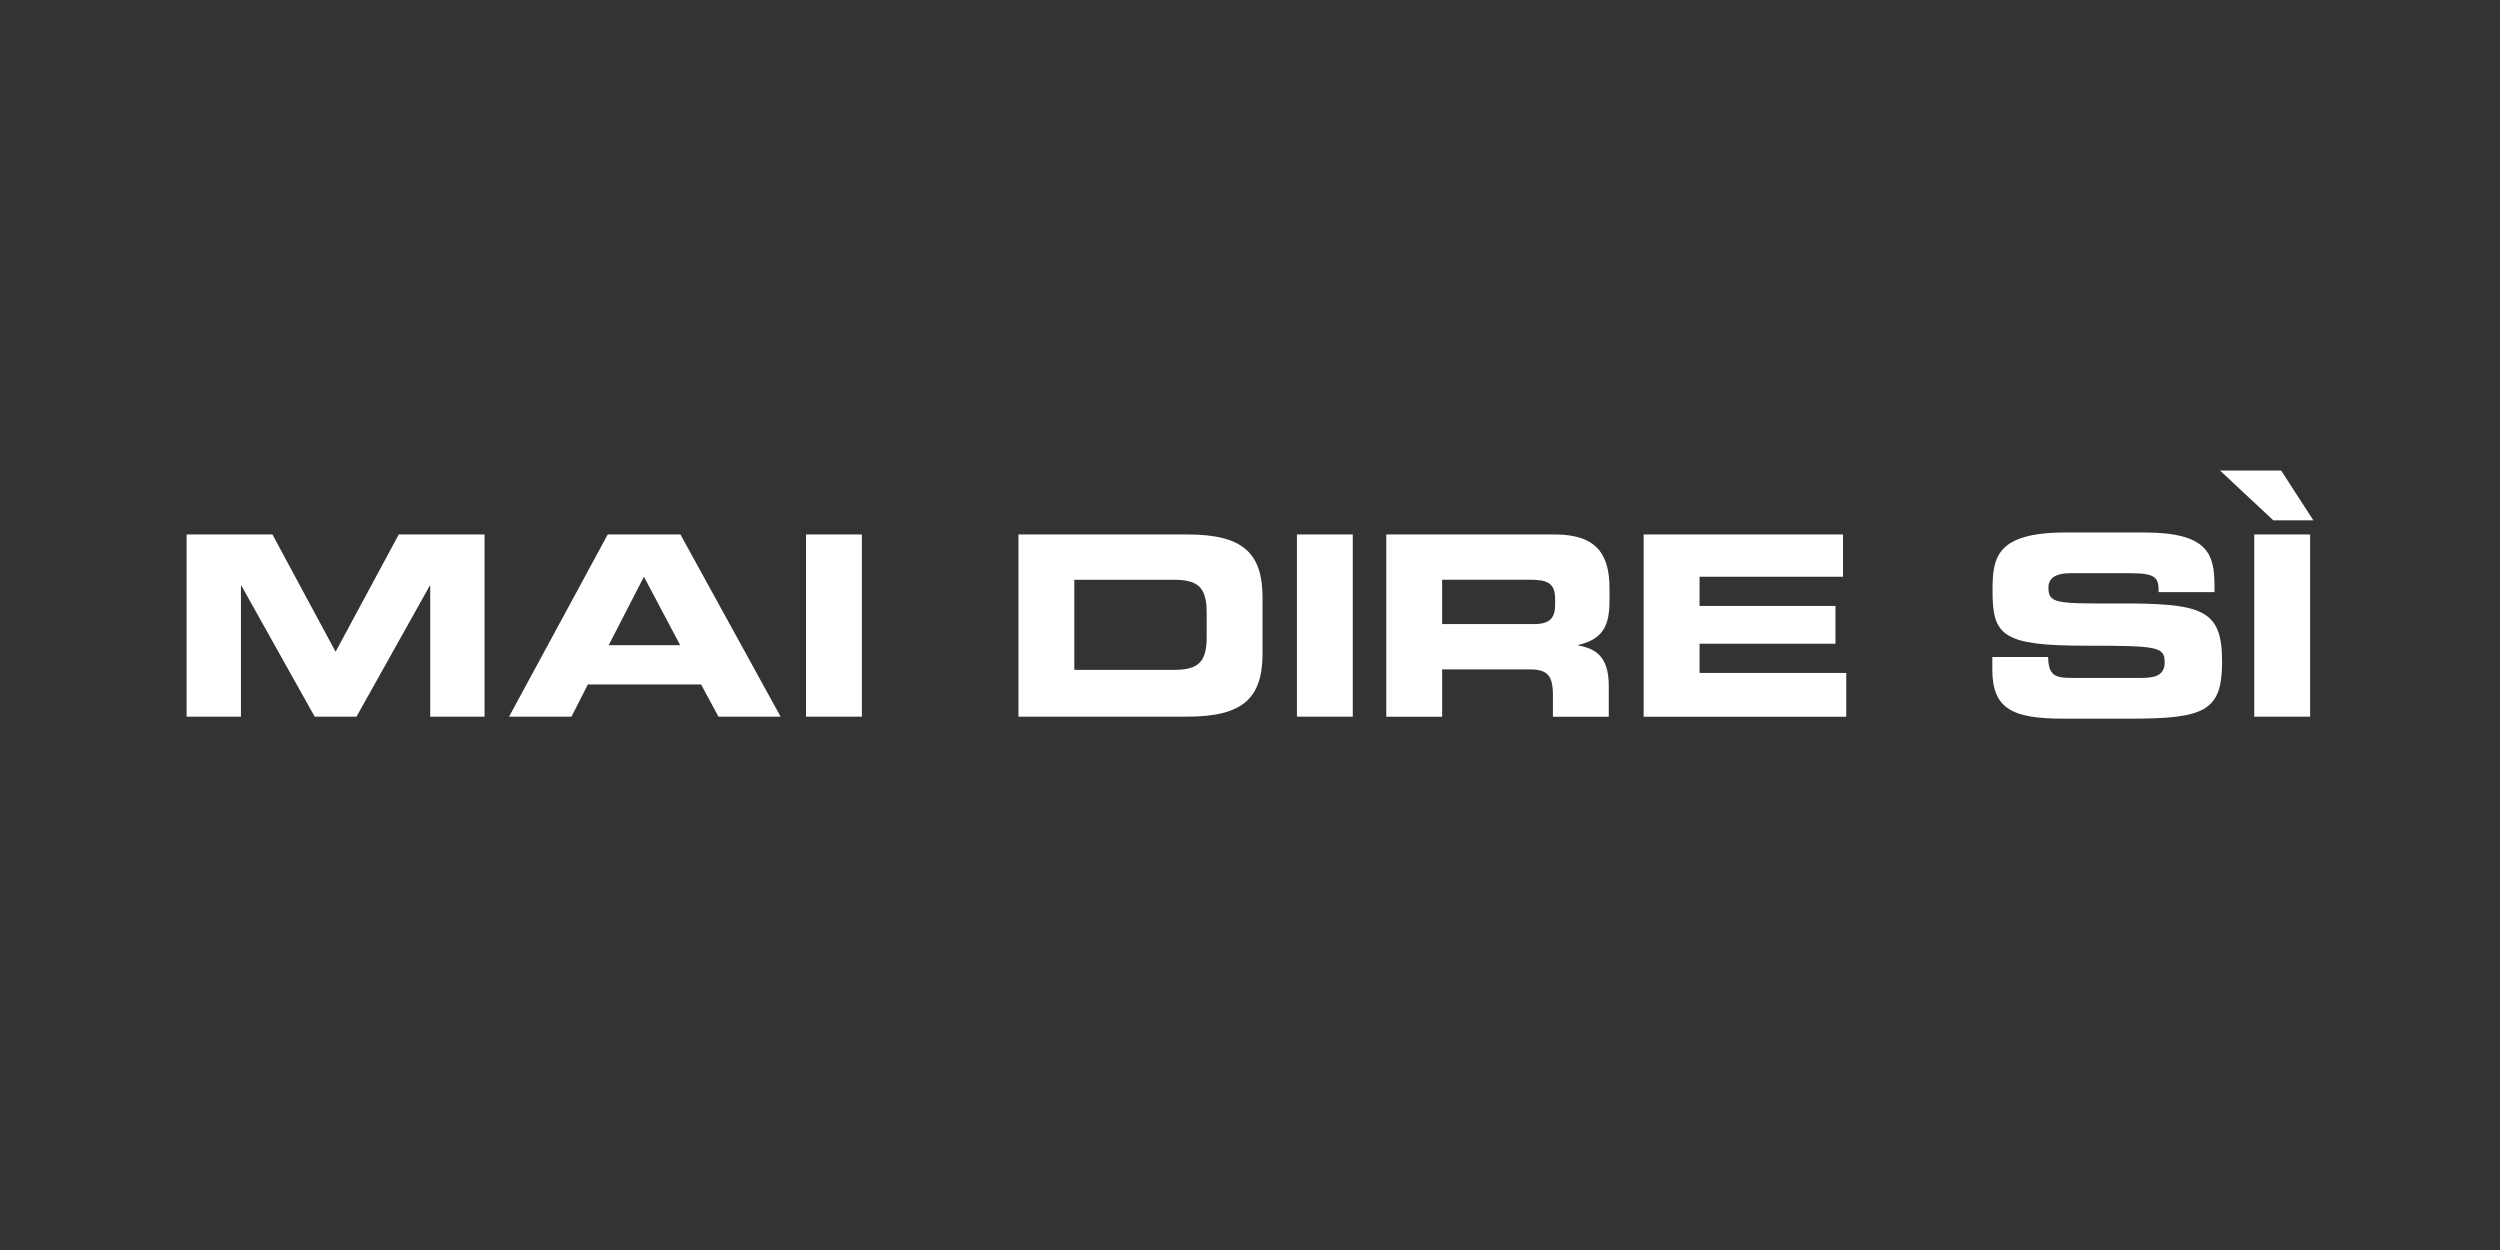 <?xml version="1.0" encoding="utf-8"?>
<svg xmlns="http://www.w3.org/2000/svg" id="OTHER_CHANNELS" viewBox="0 0 576 288">
  <rect x="0" y="0" width="576" height="288" fill="#333333" stroke="none"/>
  <defs>
    <style>.cls-1{fill:#fff;}</style>
  </defs>
  <g id="MAI_DIRE_SI_SOLID">
    <path class="cls-1" d="m43,123.14h19.77l14.55,27.02,14.55-27.02h19.77v41.98h-12.52v-30.15h-.12l-16.87,30.15h-9.63l-16.87-30.15h-.12v30.15h-12.52v-41.98Z"/>
    <path class="cls-1" d="m140.01,123.14h16.76l23.08,41.98h-14.32l-4-7.42h-26.09l-3.77,7.42h-14.38l22.73-41.98Zm.23,25.51h16.47l-8.35-15.77-8.12,15.77Z"/>
    <path class="cls-1" d="m185.71,123.14h12.87v41.98h-12.87v-41.98Z"/>
    <path class="cls-1" d="m234.65,123.14h38.85c12.87,0,17.39,4.23,17.39,14.61v12.76c0,10.38-4.52,14.61-17.39,14.61h-38.85v-41.98Zm12.87,31.2h22.85c5.51,0,7.65-1.57,7.65-7.54v-5.68c0-5.97-2.15-7.54-7.65-7.54h-22.85v20.76Z"/>
    <path class="cls-1" d="m298.81,123.14h12.87v41.98h-12.87v-41.98Z"/>
    <path class="cls-1" d="m319.4,123.14h38.85c9.92,0,12.58,4.93,12.58,12.47v2.67c0,5.62-1.28,8.93-7.19,10.32v.12c3.83.7,7.02,2.38,7.02,9.28v7.13h-12.87v-5.04c0-4.41-1.28-5.86-5.28-5.86h-20.24v10.9h-12.87v-41.98Zm12.87,20.64h21.28c3.48,0,4.75-1.39,4.75-4.41v-1.39c0-3.71-1.86-4.41-5.91-4.41h-20.12v10.21Z"/>
    <path class="cls-1" d="m378.71,123.14h45.92v9.74h-33.05v6.73h31.31v8.7h-31.31v6.73h33.8v10.09h-46.68v-41.98Z"/>
    <path class="cls-1" d="m459.02,151.38h12.87c.06,4.46,1.86,4.81,5.57,4.81h15.77c2.73,0,5.51-.29,5.51-3.54,0-3.65-1.51-3.88-18.09-3.88-19.37,0-21.57-2.32-21.57-12.64,0-7.6.7-13.45,16.93-13.45h17.97c14.84,0,16.24,5.04,16.24,12.41v1.33h-12.87c0-3.07-.35-4.35-6.26-4.35h-14.26c-2.9,0-4.87.99-4.87,3.25,0,3.65,1.57,3.77,15.37,3.71,20-.06,24.64,1.16,24.64,13.39,0,11.31-3.83,13.16-20.93,13.16h-15.6c-11.71,0-16.41-2.2-16.41-11.31v-2.9Z"/>
    <path class="cls-1" d="m511.49,108.41h14.09l7.42,11.48h-9.22l-12.29-11.48Zm7.89,14.73h12.87v41.98h-12.87v-41.98Z"/>
  </g>
</svg>